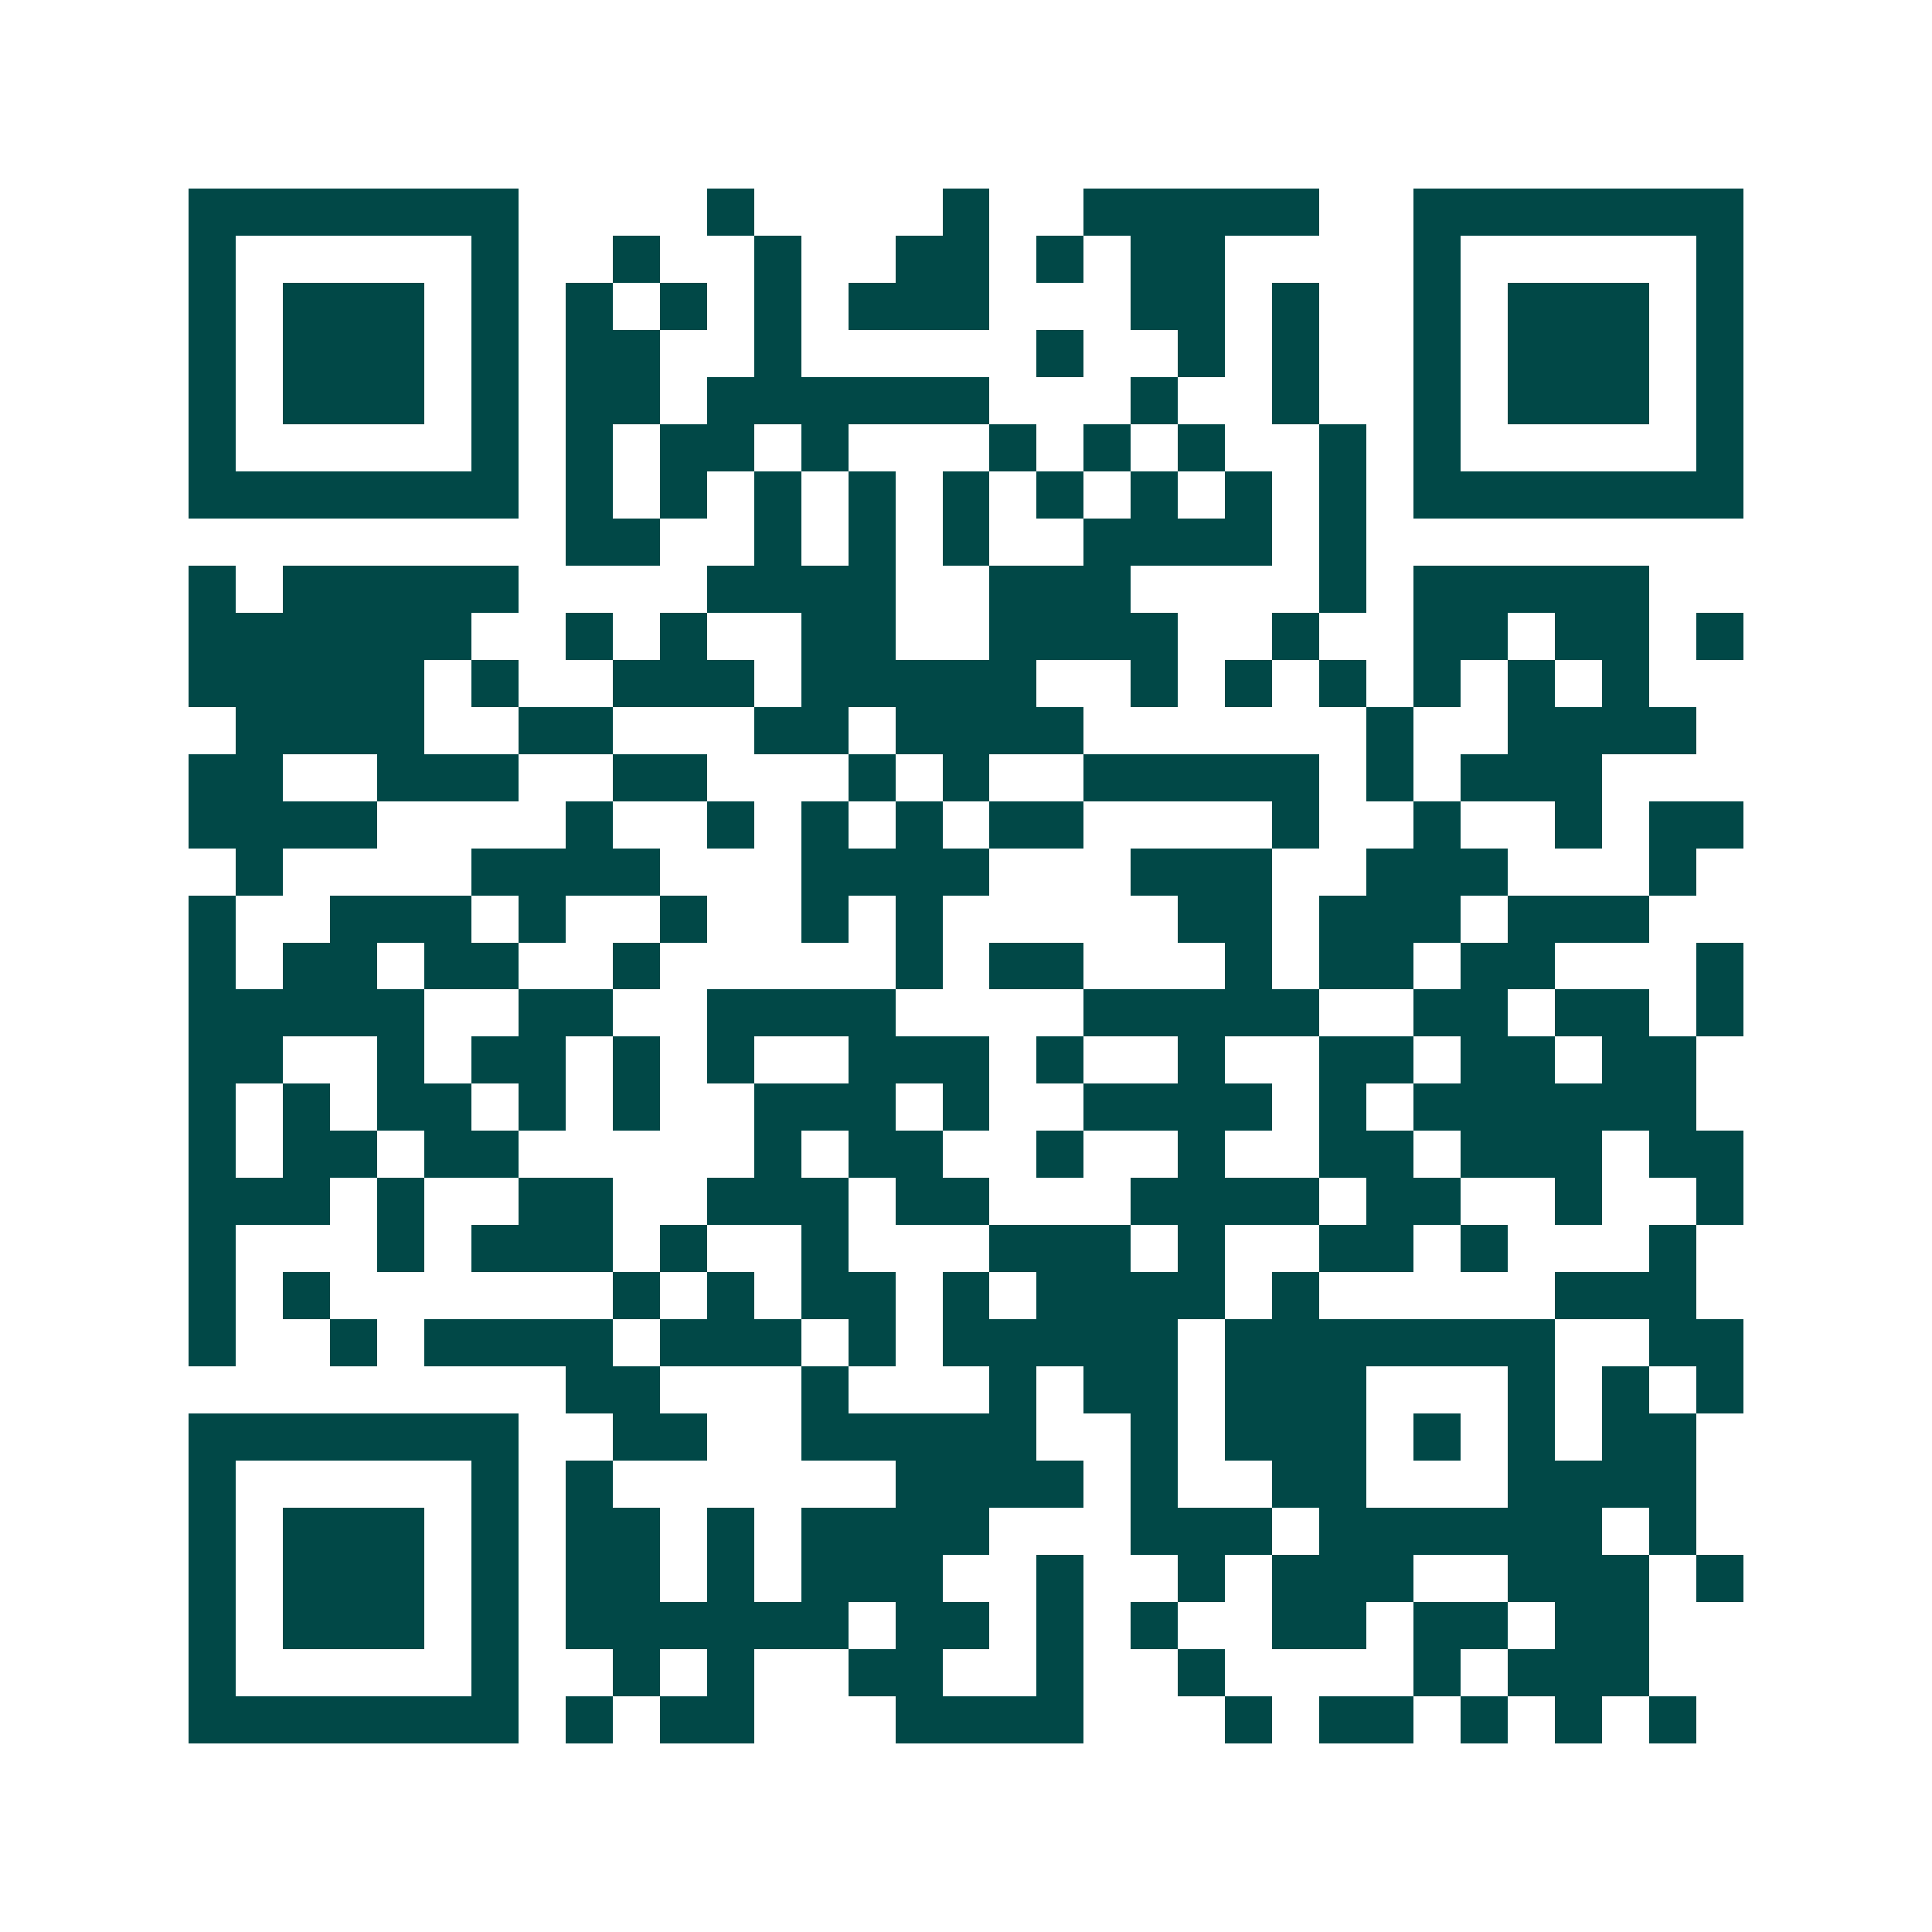 <svg xmlns="http://www.w3.org/2000/svg" width="200" height="200" viewBox="0 0 41 41" shape-rendering="crispEdges"><path fill="#ffffff" d="M0 0h41v41H0z"/><path stroke="#014847" d="M4 4.5h7m4 0h1m4 0h1m2 0h5m2 0h7M4 5.5h1m5 0h1m2 0h1m2 0h1m2 0h2m1 0h1m1 0h2m4 0h1m5 0h1M4 6.5h1m1 0h3m1 0h1m1 0h1m1 0h1m1 0h1m1 0h3m3 0h2m1 0h1m2 0h1m1 0h3m1 0h1M4 7.5h1m1 0h3m1 0h1m1 0h2m2 0h1m5 0h1m2 0h1m1 0h1m2 0h1m1 0h3m1 0h1M4 8.5h1m1 0h3m1 0h1m1 0h2m1 0h6m3 0h1m2 0h1m2 0h1m1 0h3m1 0h1M4 9.5h1m5 0h1m1 0h1m1 0h2m1 0h1m3 0h1m1 0h1m1 0h1m2 0h1m1 0h1m5 0h1M4 10.5h7m1 0h1m1 0h1m1 0h1m1 0h1m1 0h1m1 0h1m1 0h1m1 0h1m1 0h1m1 0h7M12 11.5h2m2 0h1m1 0h1m1 0h1m2 0h4m1 0h1M4 12.5h1m1 0h5m4 0h4m2 0h3m4 0h1m1 0h5M4 13.5h6m2 0h1m1 0h1m2 0h2m2 0h4m2 0h1m2 0h2m1 0h2m1 0h1M4 14.5h5m1 0h1m2 0h3m1 0h5m2 0h1m1 0h1m1 0h1m1 0h1m1 0h1m1 0h1M5 15.5h4m2 0h2m3 0h2m1 0h4m6 0h1m2 0h4M4 16.5h2m2 0h3m2 0h2m3 0h1m1 0h1m2 0h5m1 0h1m1 0h3M4 17.5h4m4 0h1m2 0h1m1 0h1m1 0h1m1 0h2m4 0h1m2 0h1m2 0h1m1 0h2M5 18.5h1m4 0h4m3 0h4m3 0h3m2 0h3m3 0h1M4 19.5h1m2 0h3m1 0h1m2 0h1m2 0h1m1 0h1m5 0h2m1 0h3m1 0h3M4 20.5h1m1 0h2m1 0h2m2 0h1m5 0h1m1 0h2m3 0h1m1 0h2m1 0h2m3 0h1M4 21.5h5m2 0h2m2 0h4m4 0h5m2 0h2m1 0h2m1 0h1M4 22.5h2m2 0h1m1 0h2m1 0h1m1 0h1m2 0h3m1 0h1m2 0h1m2 0h2m1 0h2m1 0h2M4 23.5h1m1 0h1m1 0h2m1 0h1m1 0h1m2 0h3m1 0h1m2 0h4m1 0h1m1 0h6M4 24.5h1m1 0h2m1 0h2m5 0h1m1 0h2m2 0h1m2 0h1m2 0h2m1 0h3m1 0h2M4 25.5h3m1 0h1m2 0h2m2 0h3m1 0h2m3 0h4m1 0h2m2 0h1m2 0h1M4 26.5h1m3 0h1m1 0h3m1 0h1m2 0h1m3 0h3m1 0h1m2 0h2m1 0h1m3 0h1M4 27.5h1m1 0h1m6 0h1m1 0h1m1 0h2m1 0h1m1 0h4m1 0h1m5 0h3M4 28.5h1m2 0h1m1 0h4m1 0h3m1 0h1m1 0h5m1 0h7m2 0h2M12 29.5h2m3 0h1m3 0h1m1 0h2m1 0h3m3 0h1m1 0h1m1 0h1M4 30.5h7m2 0h2m2 0h5m2 0h1m1 0h3m1 0h1m1 0h1m1 0h2M4 31.5h1m5 0h1m1 0h1m6 0h4m1 0h1m2 0h2m3 0h4M4 32.5h1m1 0h3m1 0h1m1 0h2m1 0h1m1 0h4m3 0h3m1 0h6m1 0h1M4 33.5h1m1 0h3m1 0h1m1 0h2m1 0h1m1 0h3m2 0h1m2 0h1m1 0h3m2 0h3m1 0h1M4 34.5h1m1 0h3m1 0h1m1 0h6m1 0h2m1 0h1m1 0h1m2 0h2m1 0h2m1 0h2M4 35.5h1m5 0h1m2 0h1m1 0h1m2 0h2m2 0h1m2 0h1m4 0h1m1 0h3M4 36.5h7m1 0h1m1 0h2m3 0h4m3 0h1m1 0h2m1 0h1m1 0h1m1 0h1"/></svg>
